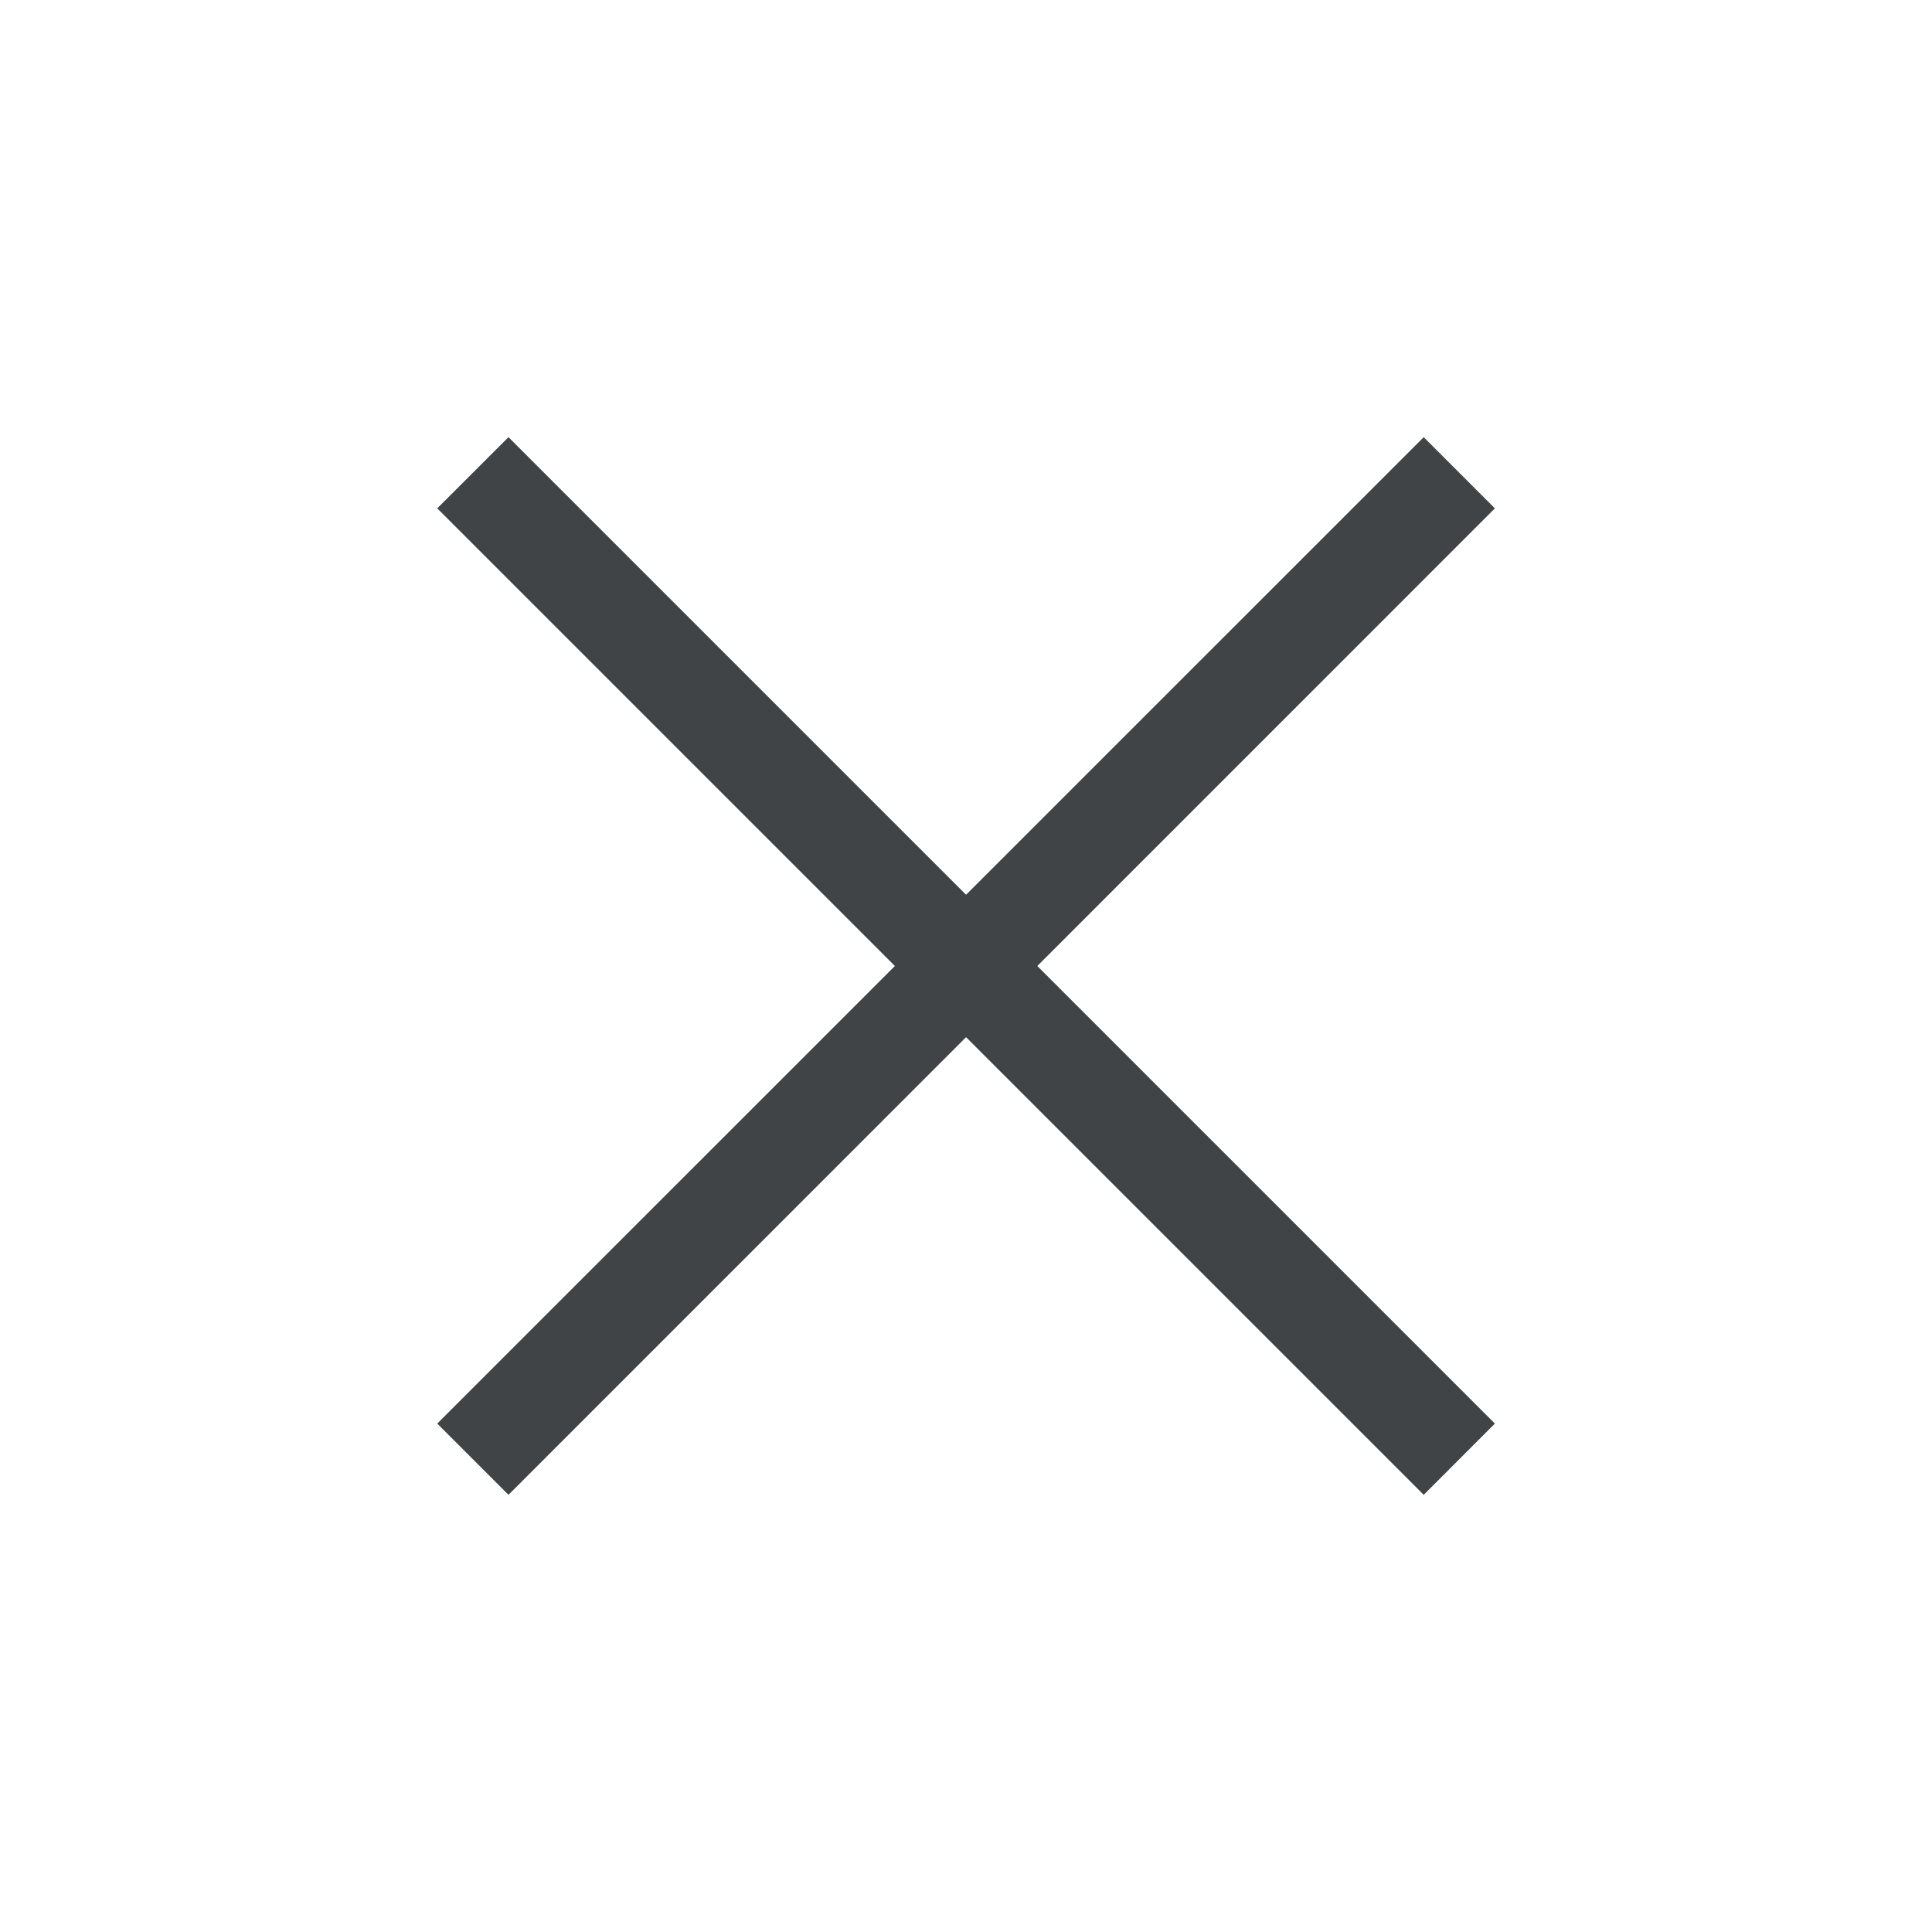 <svg width="32" height="32" viewBox="0 0 32 32" fill="none" xmlns="http://www.w3.org/2000/svg">
<g id="close_FILL0_wght300_GRAD0_opsz40 (2) 1" opacity="0.8">
<path id="Vector" d="M8.422 24.759L7.242 23.579L14.822 16L7.242 8.42L8.422 7.241L16.001 14.82L23.581 7.241L24.76 8.42L17.181 16L24.76 23.579L23.581 24.759L16.001 17.179L8.422 24.759Z" fill="#111519"/>
</g>
</svg>
